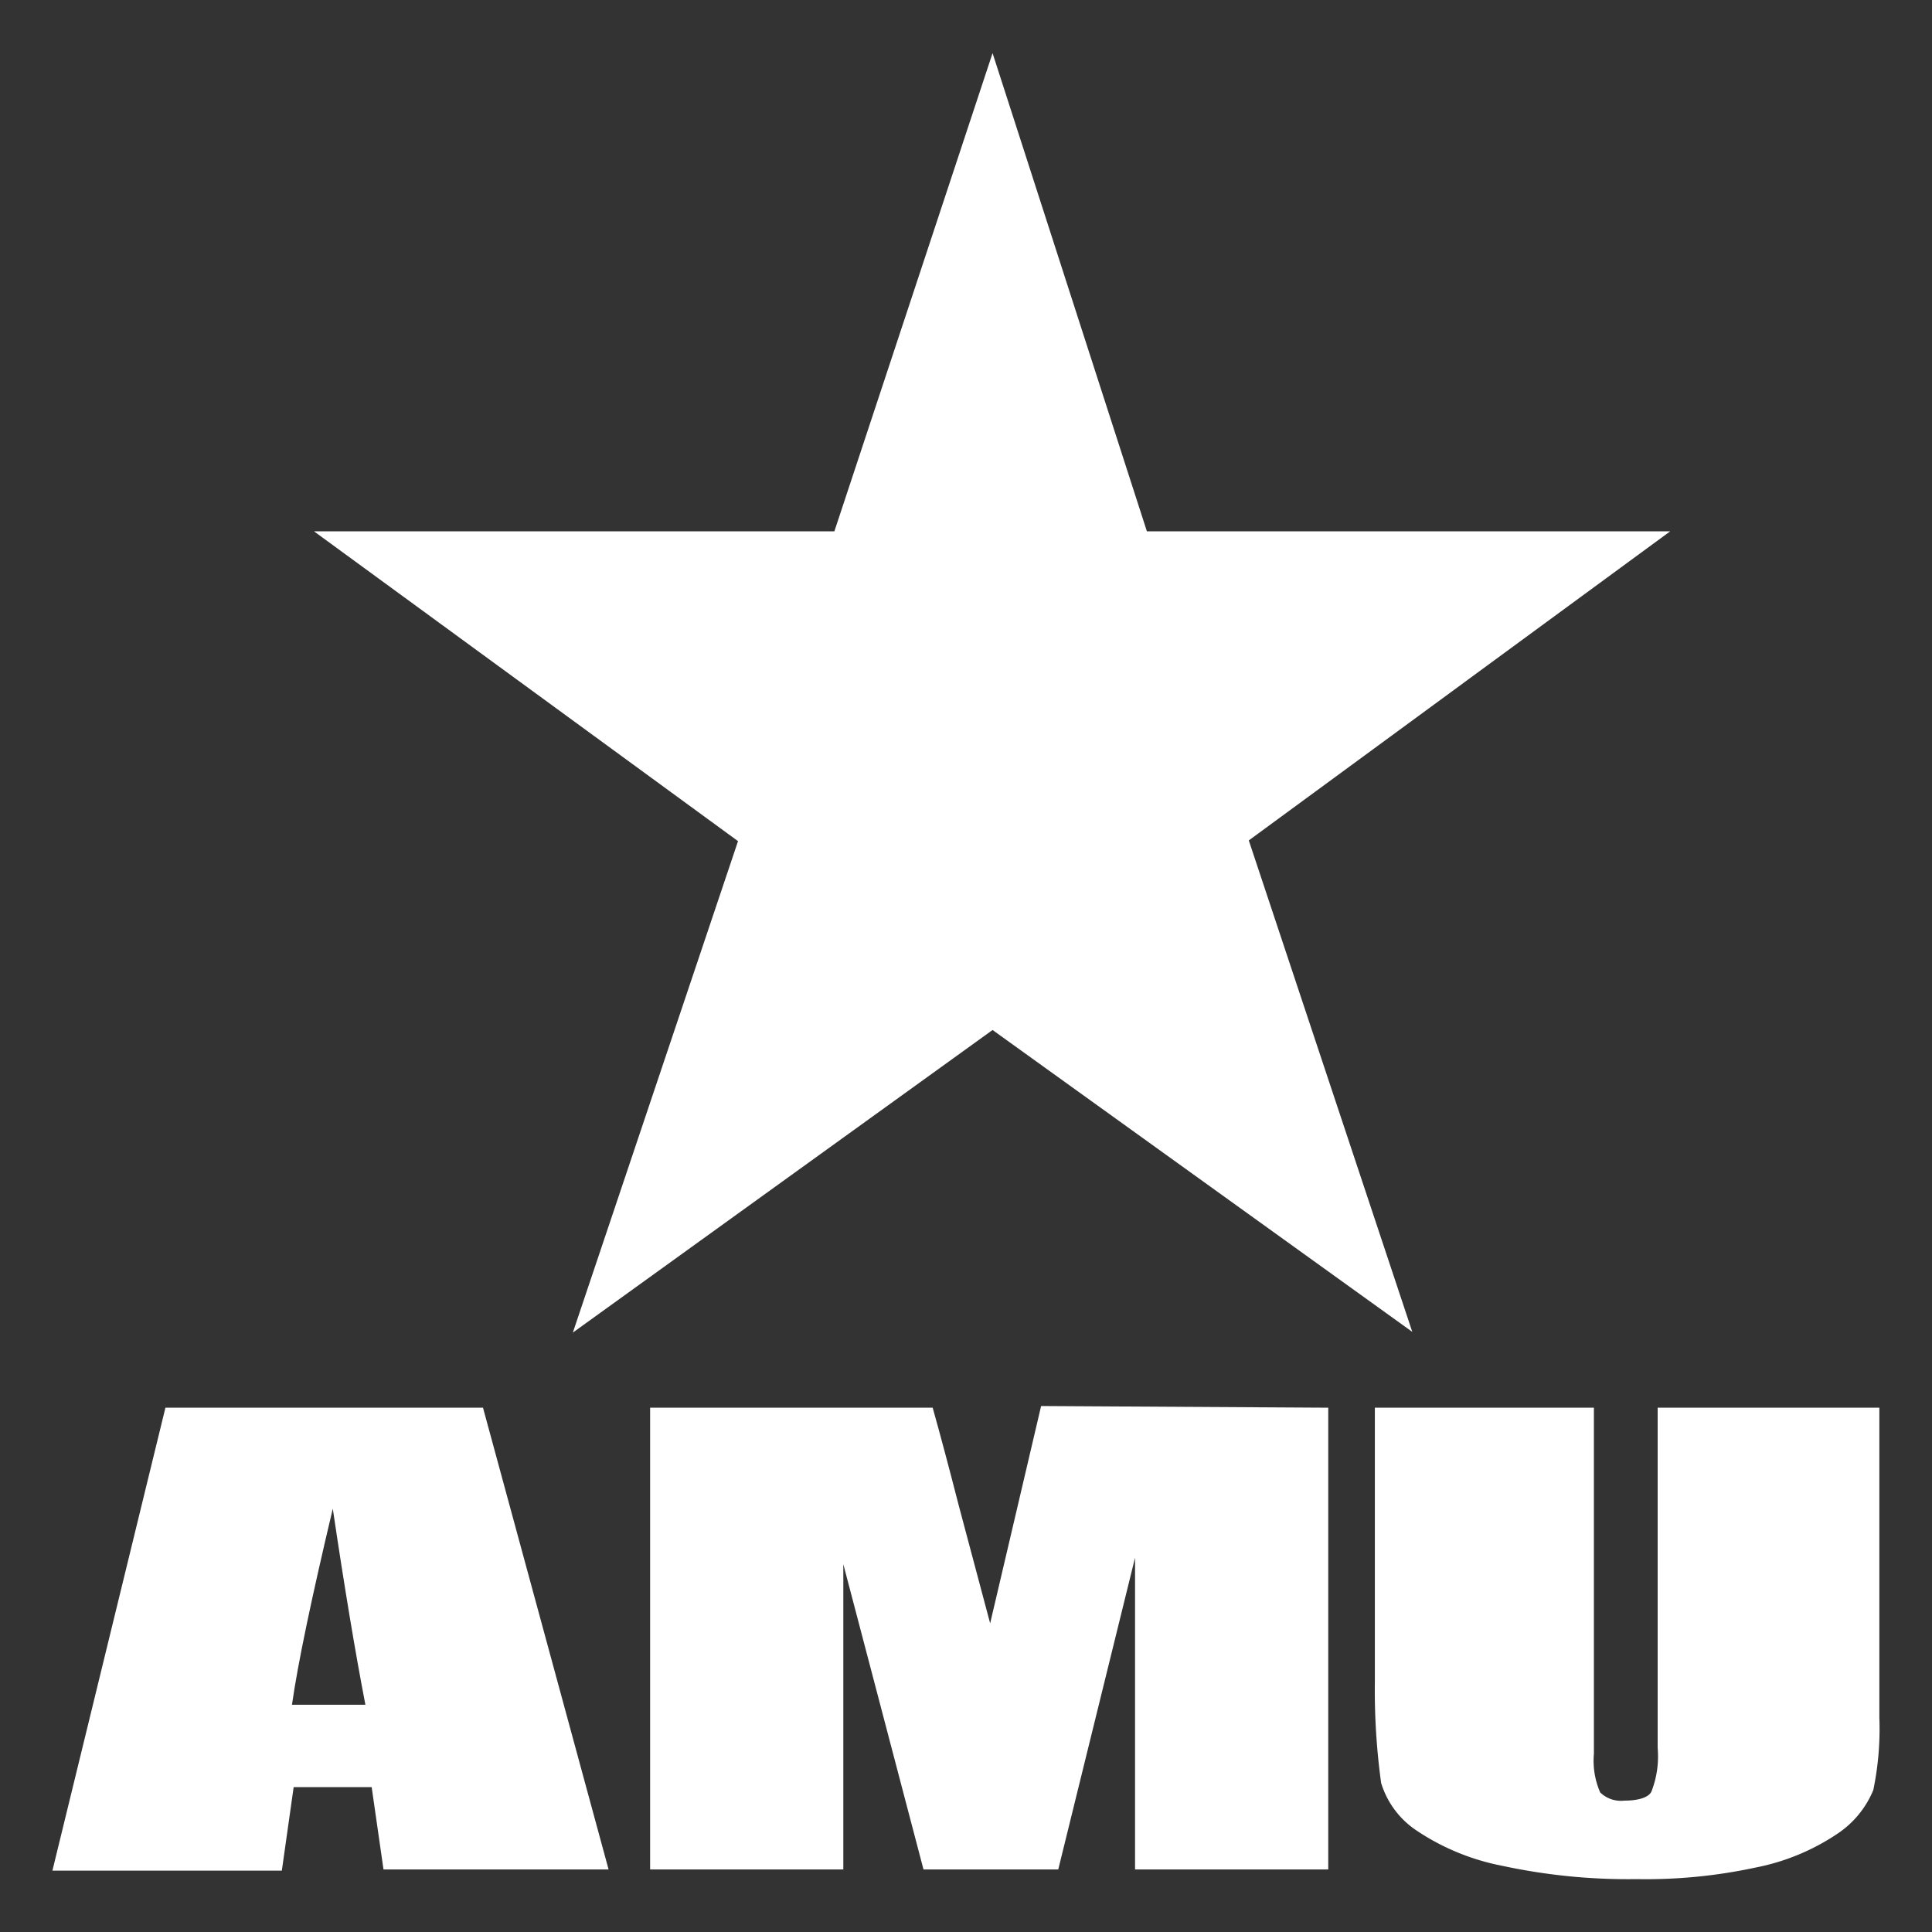 <svg xmlns="http://www.w3.org/2000/svg" width="80" height="80" viewBox="0 0 80 80"><rect x="0" y="0" width="80" height="80" fill="#333333" stroke="none"/><defs><style>.a{fill:#fff;}</style></defs><path class="a" d="M20,58.29,25.2,77.41H15.88L15.39,74H12.16l-.49,3.46H2.17L6.85,58.29Zm-4.87,12.3c-.42-2.18-.87-4.88-1.35-8.12-.88,3.71-1.45,6.42-1.69,8.12Z"/><path class="a" d="M55,58.29V77.41H47V64.5L43.82,77.41H38.24L34.92,64.77V77.41h-8V58.29H38.62Q39.1,60,39.7,62.34L41,67.22l2.11-9Z"/><path class="a" d="M77.82,58.29V71.12a12.51,12.51,0,0,1-.25,3,4,4,0,0,1-1.5,1.82,9.23,9.23,0,0,1-3.37,1.39,21.53,21.53,0,0,1-4.93.48,24.69,24.69,0,0,1-5.56-.55,9.66,9.66,0,0,1-3.61-1.5,3.64,3.64,0,0,1-1.41-1.93,28.12,28.12,0,0,1-.26-4.2V58.29H66V72.62a3.28,3.28,0,0,0,.26,1.6,1.23,1.23,0,0,0,1,.34c.58,0,1-.13,1.12-.37a4,4,0,0,0,.26-1.81V58.29Z"/><path class="a" d="M34.55,22,41.1,2.2,47.49,22H69.16L51.71,34.8l6.77,20.35L41.1,42.65,23.72,55.18l6.84-20.35L13,22Z"/></svg>